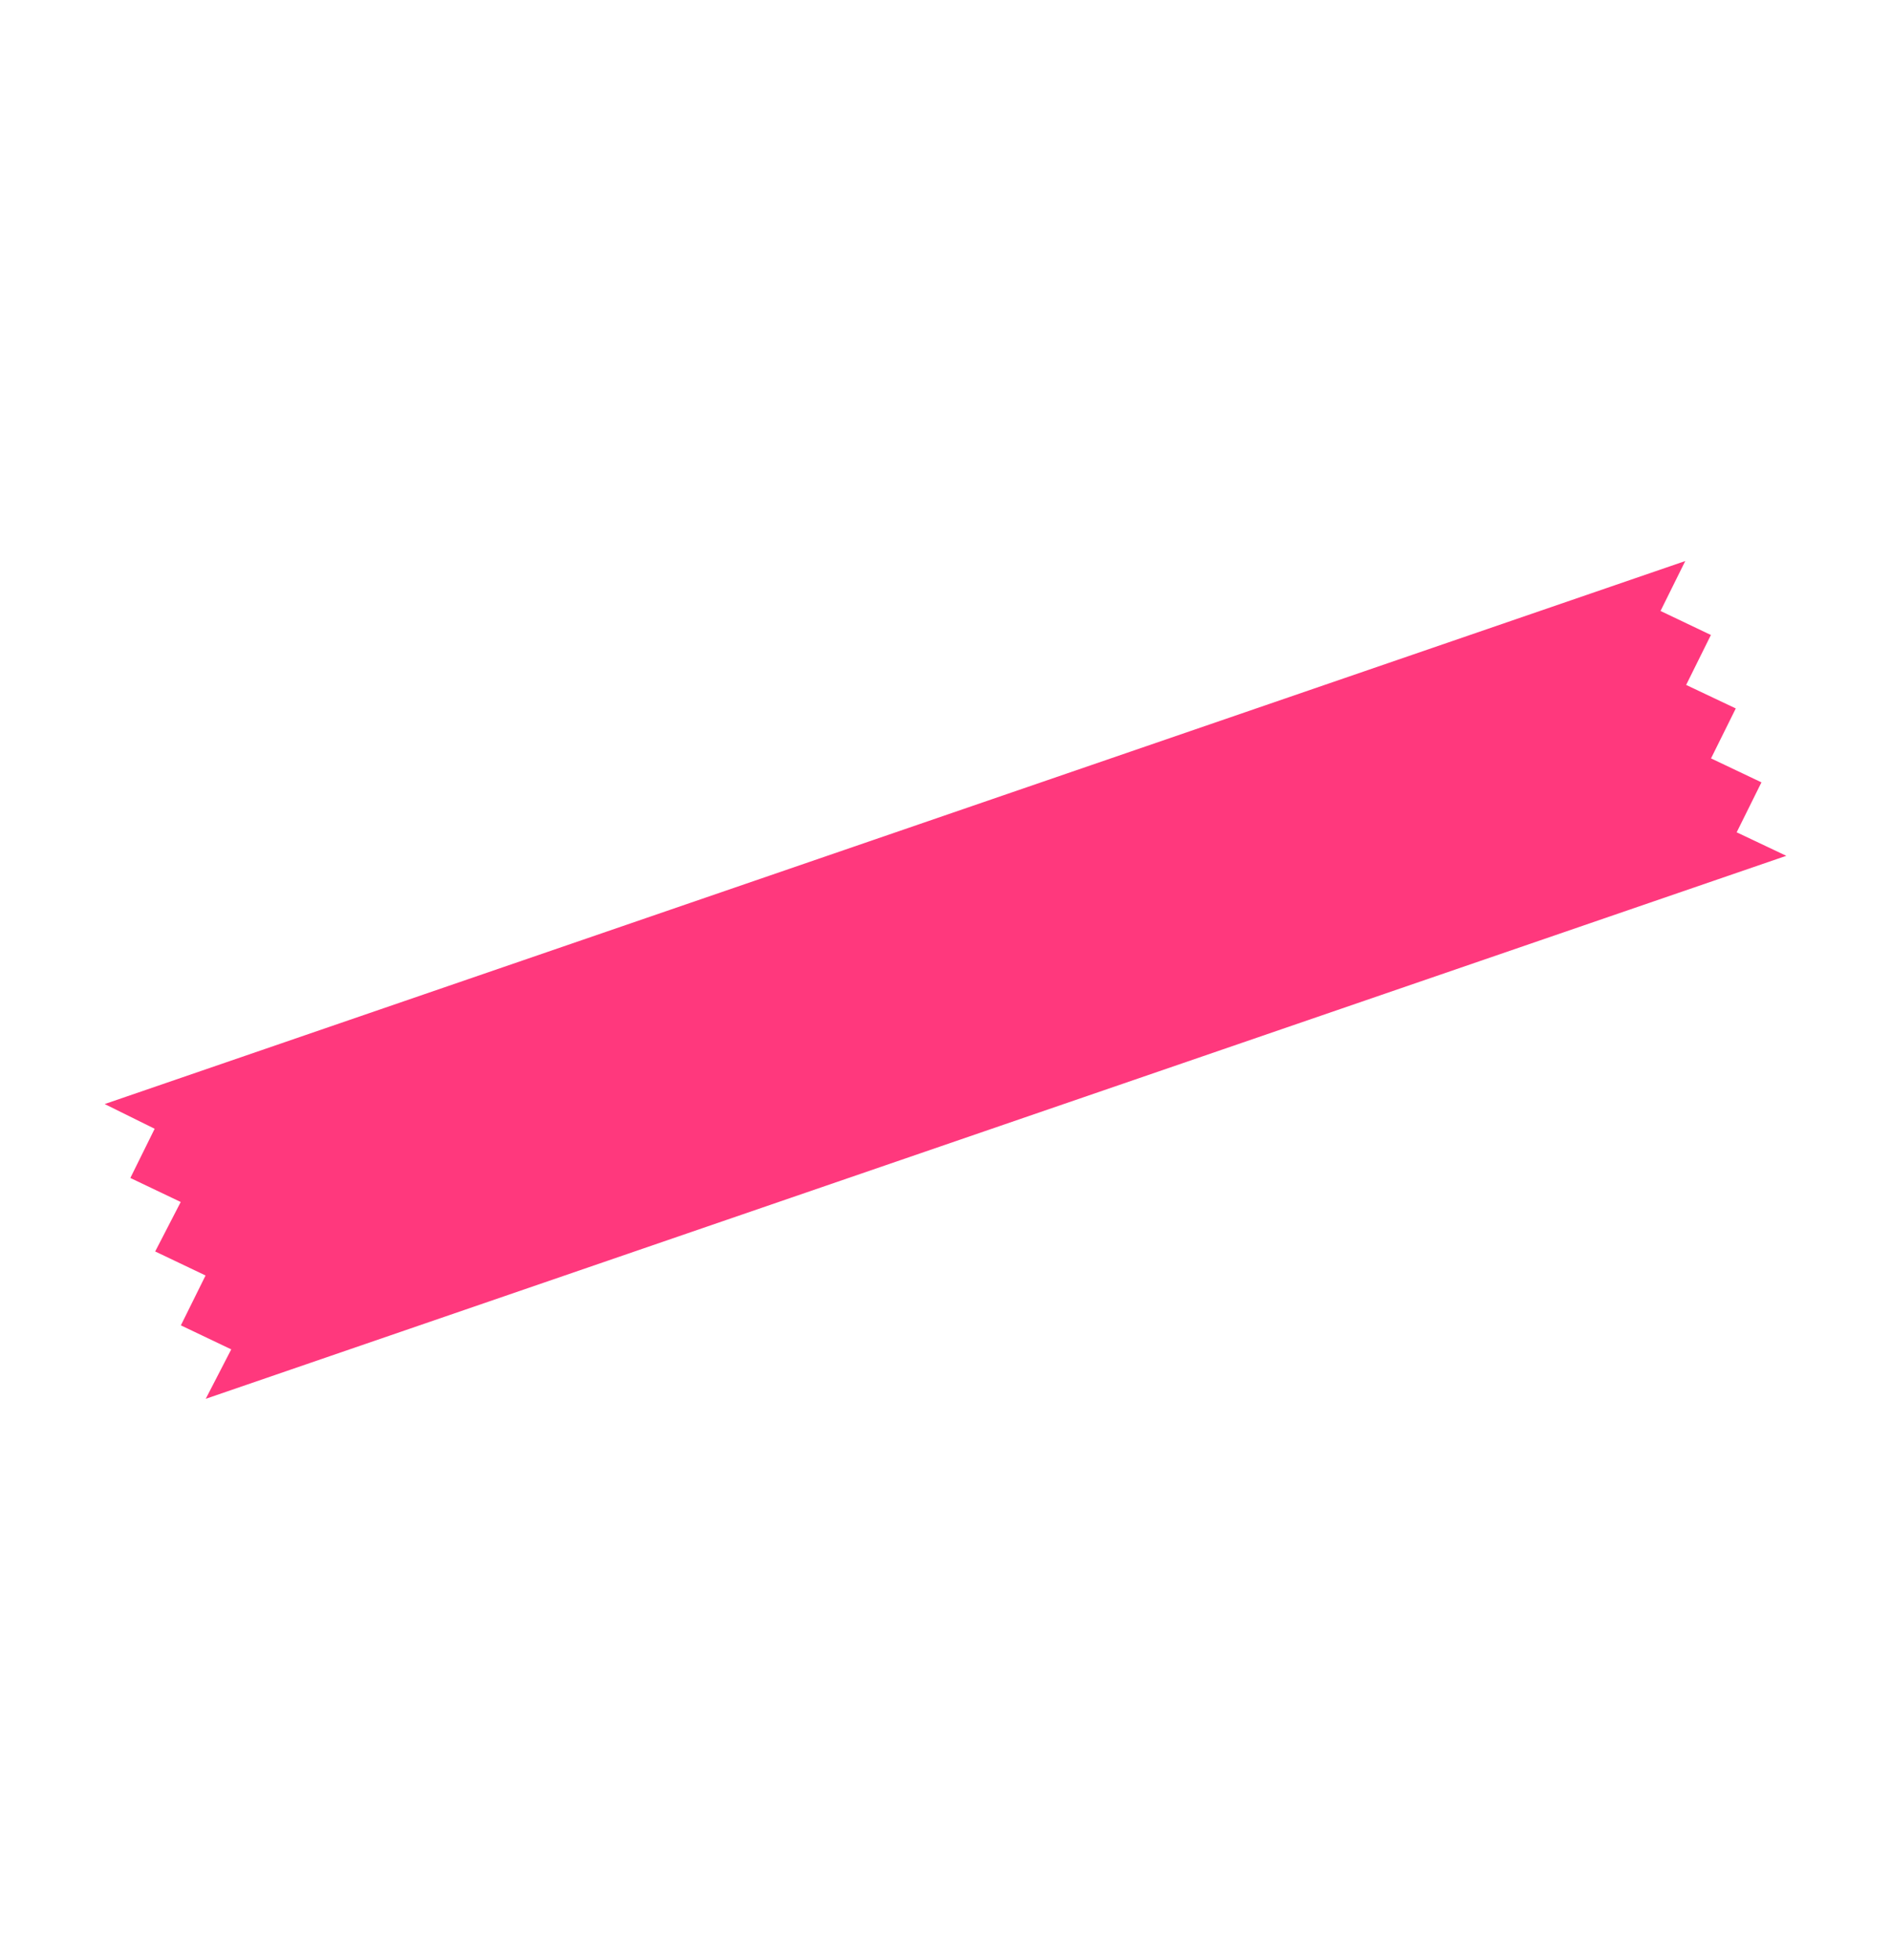 <svg xmlns="http://www.w3.org/2000/svg" width="172.076" height="178.328" viewBox="0 0 172.076 178.328"><defs><style>.a{fill:#ff387d;}</style></defs><path class="a" d="M131.356,100.78l-1.106-4.958,4.968-1.023-1.095-4.876,4.968-1.023-1.1-4.958,4.967-1.023L15.473,0,16.5,4.968,11.61,5.981l1.1,4.958-4.978.94,1.1,4.958L3.873,17.86l1.1,4.958L0,23.758l127.482,82.92-1.095-4.876Z" transform="translate(0 112.65) rotate(-52)"/></svg>